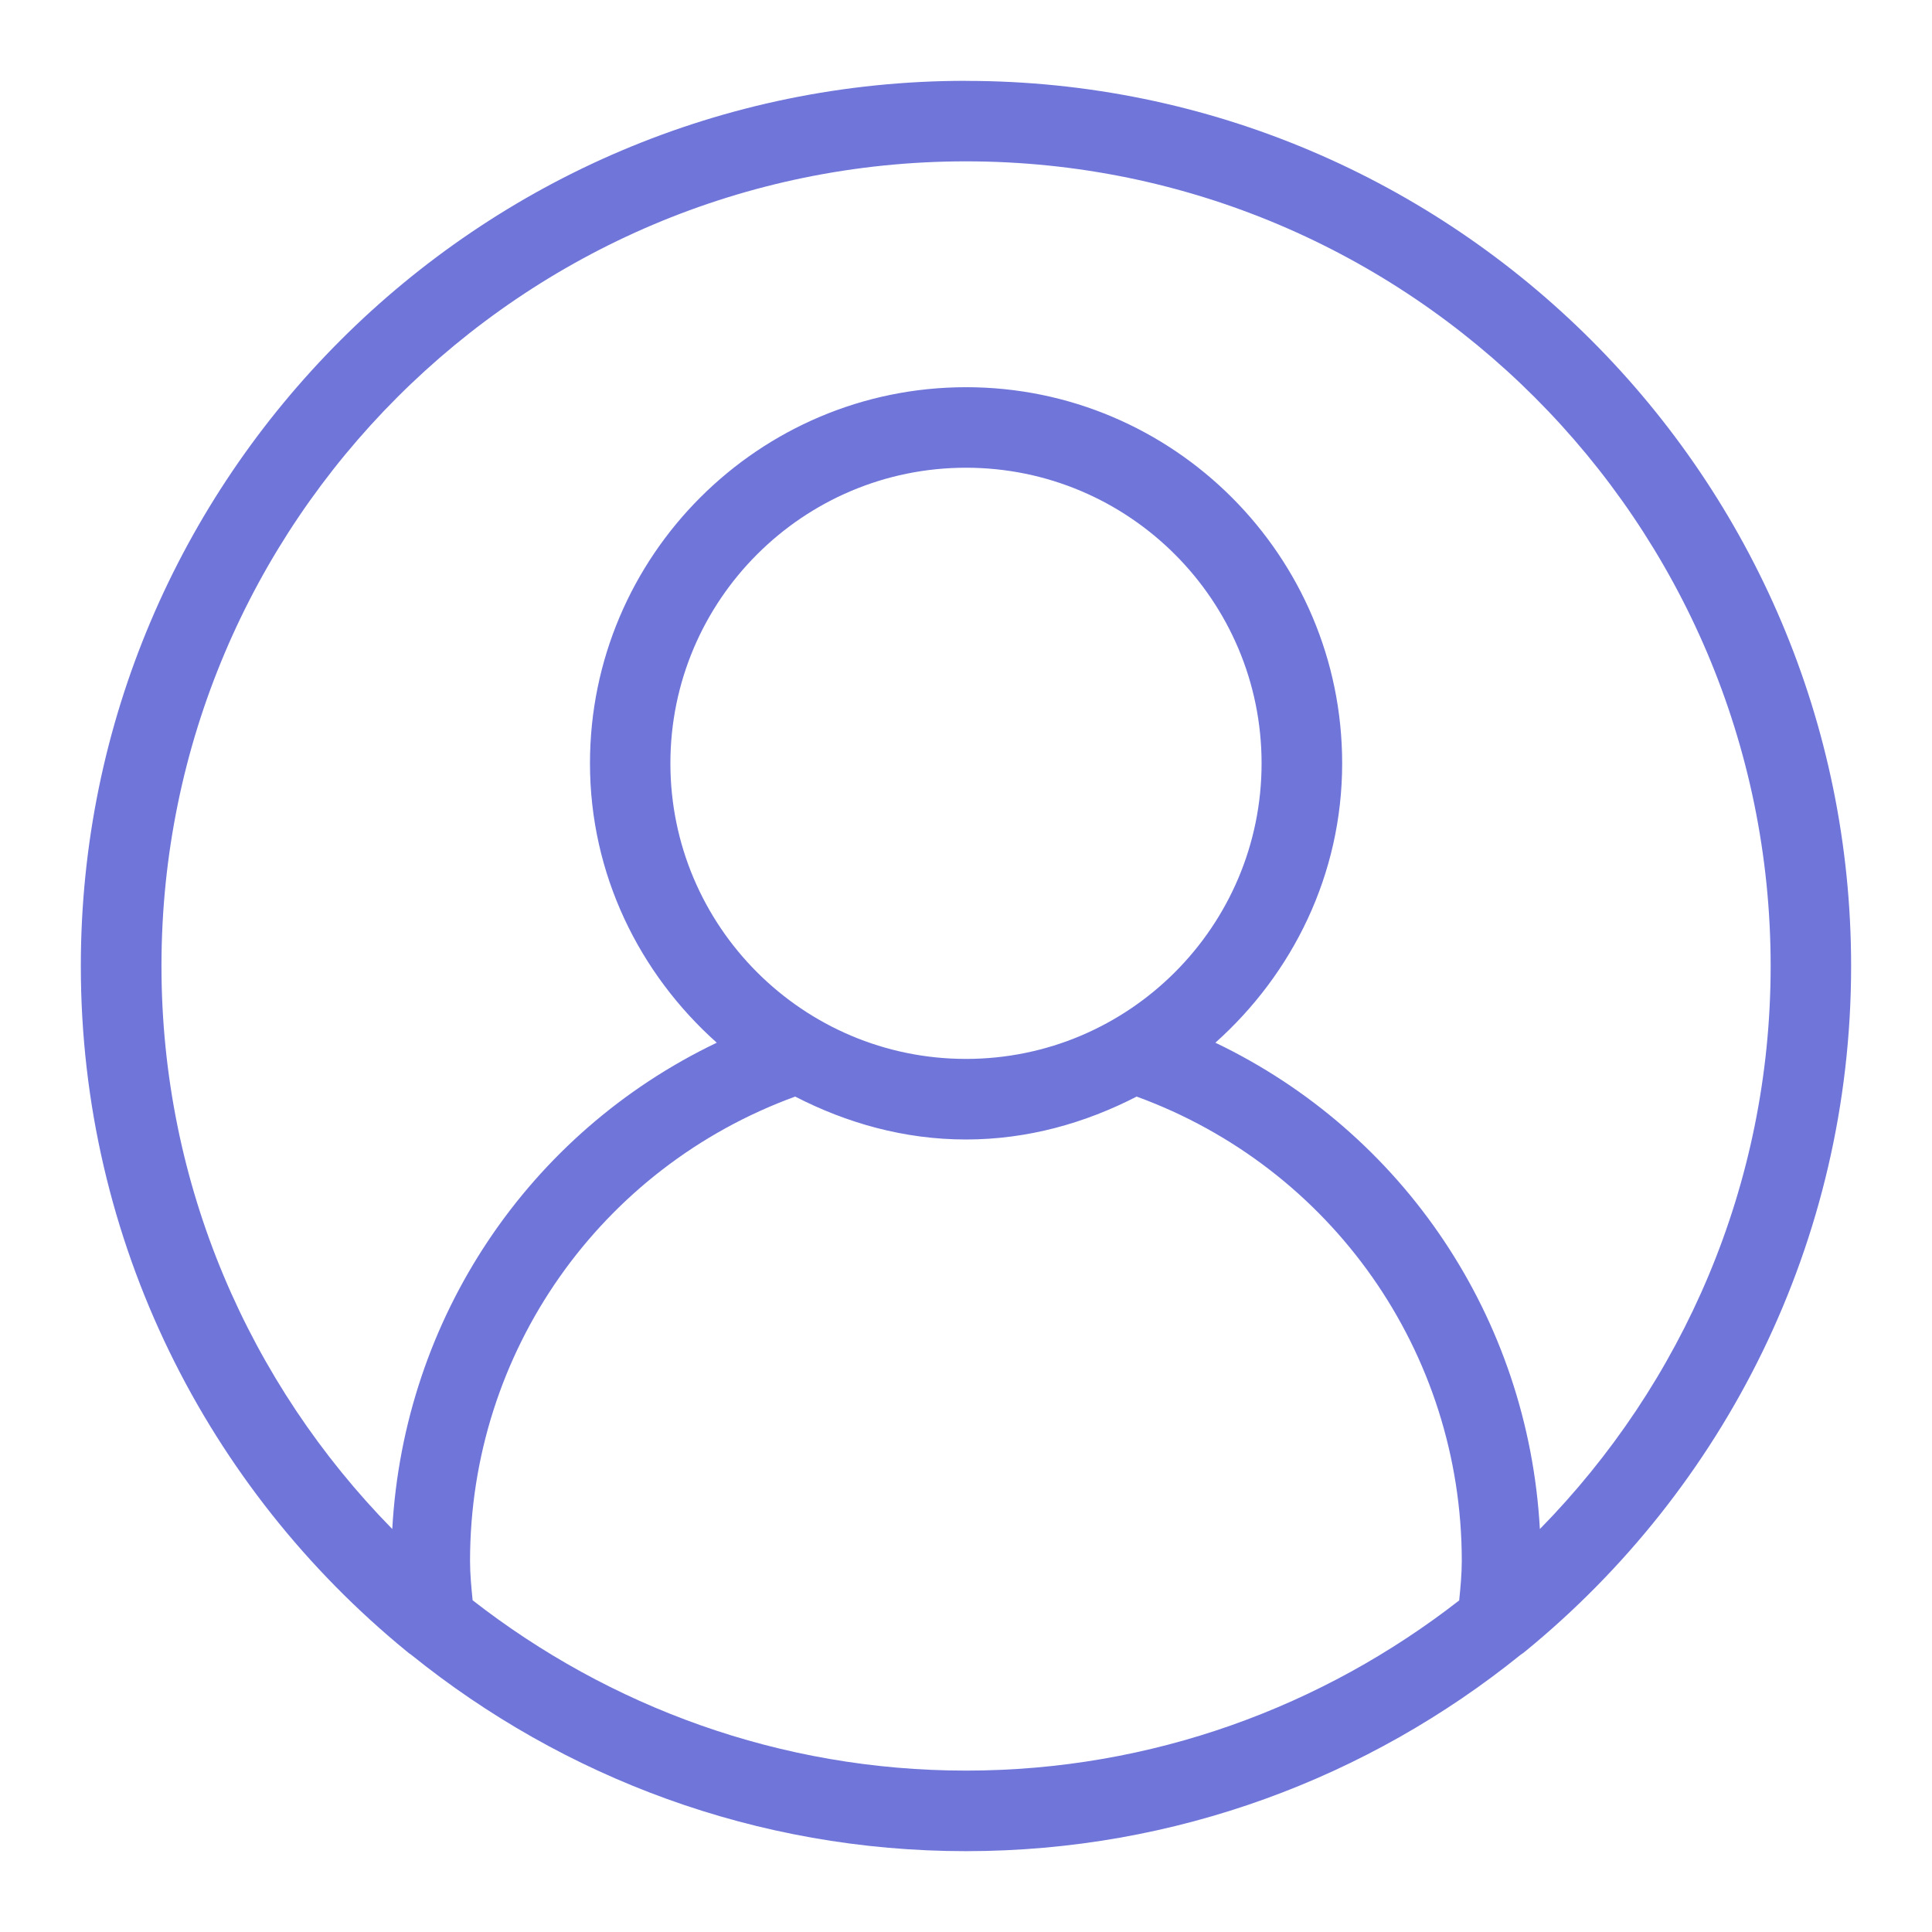 <?xml version="1.0" encoding="UTF-8"?>
<svg width="512pt" height="512pt" version="1.1" viewBox="0 0 512 512" xmlns="http://www.w3.org/2000/svg">
 <path d="m256 21.418c-129.34 0-234.58 105.24-234.58 234.58 0 73.152 33.684 138.56 86.336 181.61 0.383 0.363 0.812 0.641 1.238 0.938 40.258 32.469 91.348 52.031 146.99 52.031 55.637 0 106.75-19.562 147.01-52.055 0.426-0.297 0.832-0.555 1.215-0.895 52.652-43.051 86.355-108.46 86.355-181.61 0-129.34-105.24-234.58-234.58-234.58zm130.75 402.67c-36.16 28.18-81.449 45.141-130.75 45.141-49.301 0-94.594-16.961-130.75-45.141-0.34-3.434-0.684-6.871-0.684-10.434 0-55.359 34.539-104.21 86.164-123.05 13.652 7.019 28.887 11.371 45.246 11.371 16.363 0 31.617-4.352 45.246-11.371 51.625 18.836 86.164 67.711 86.164 123.05 0 3.562-0.34 6.996-0.684 10.434zm-209.09-221.8c0-43.199 35.137-78.336 78.336-78.336s78.336 35.137 78.336 78.336-35.137 78.336-78.336 78.336-78.336-35.137-78.336-78.336zm230.42 202.92c-3.094-55.895-36.117-105-85.996-128.88 20.438-18.262 33.602-44.543 33.602-74.047 0-54.953-44.715-99.668-99.668-99.668-54.953 0-99.668 44.715-99.668 99.668 0 29.504 13.141 55.785 33.602 74.047-49.879 23.871-82.902 72.98-85.996 128.88-37.781-38.484-61.164-91.137-61.164-149.21-0.043-117.59 95.613-213.24 213.2-213.24s213.25 95.66 213.25 213.25c0 58.07-23.383 110.72-61.164 149.21z" fill="#6f75d9"/>
</svg>
